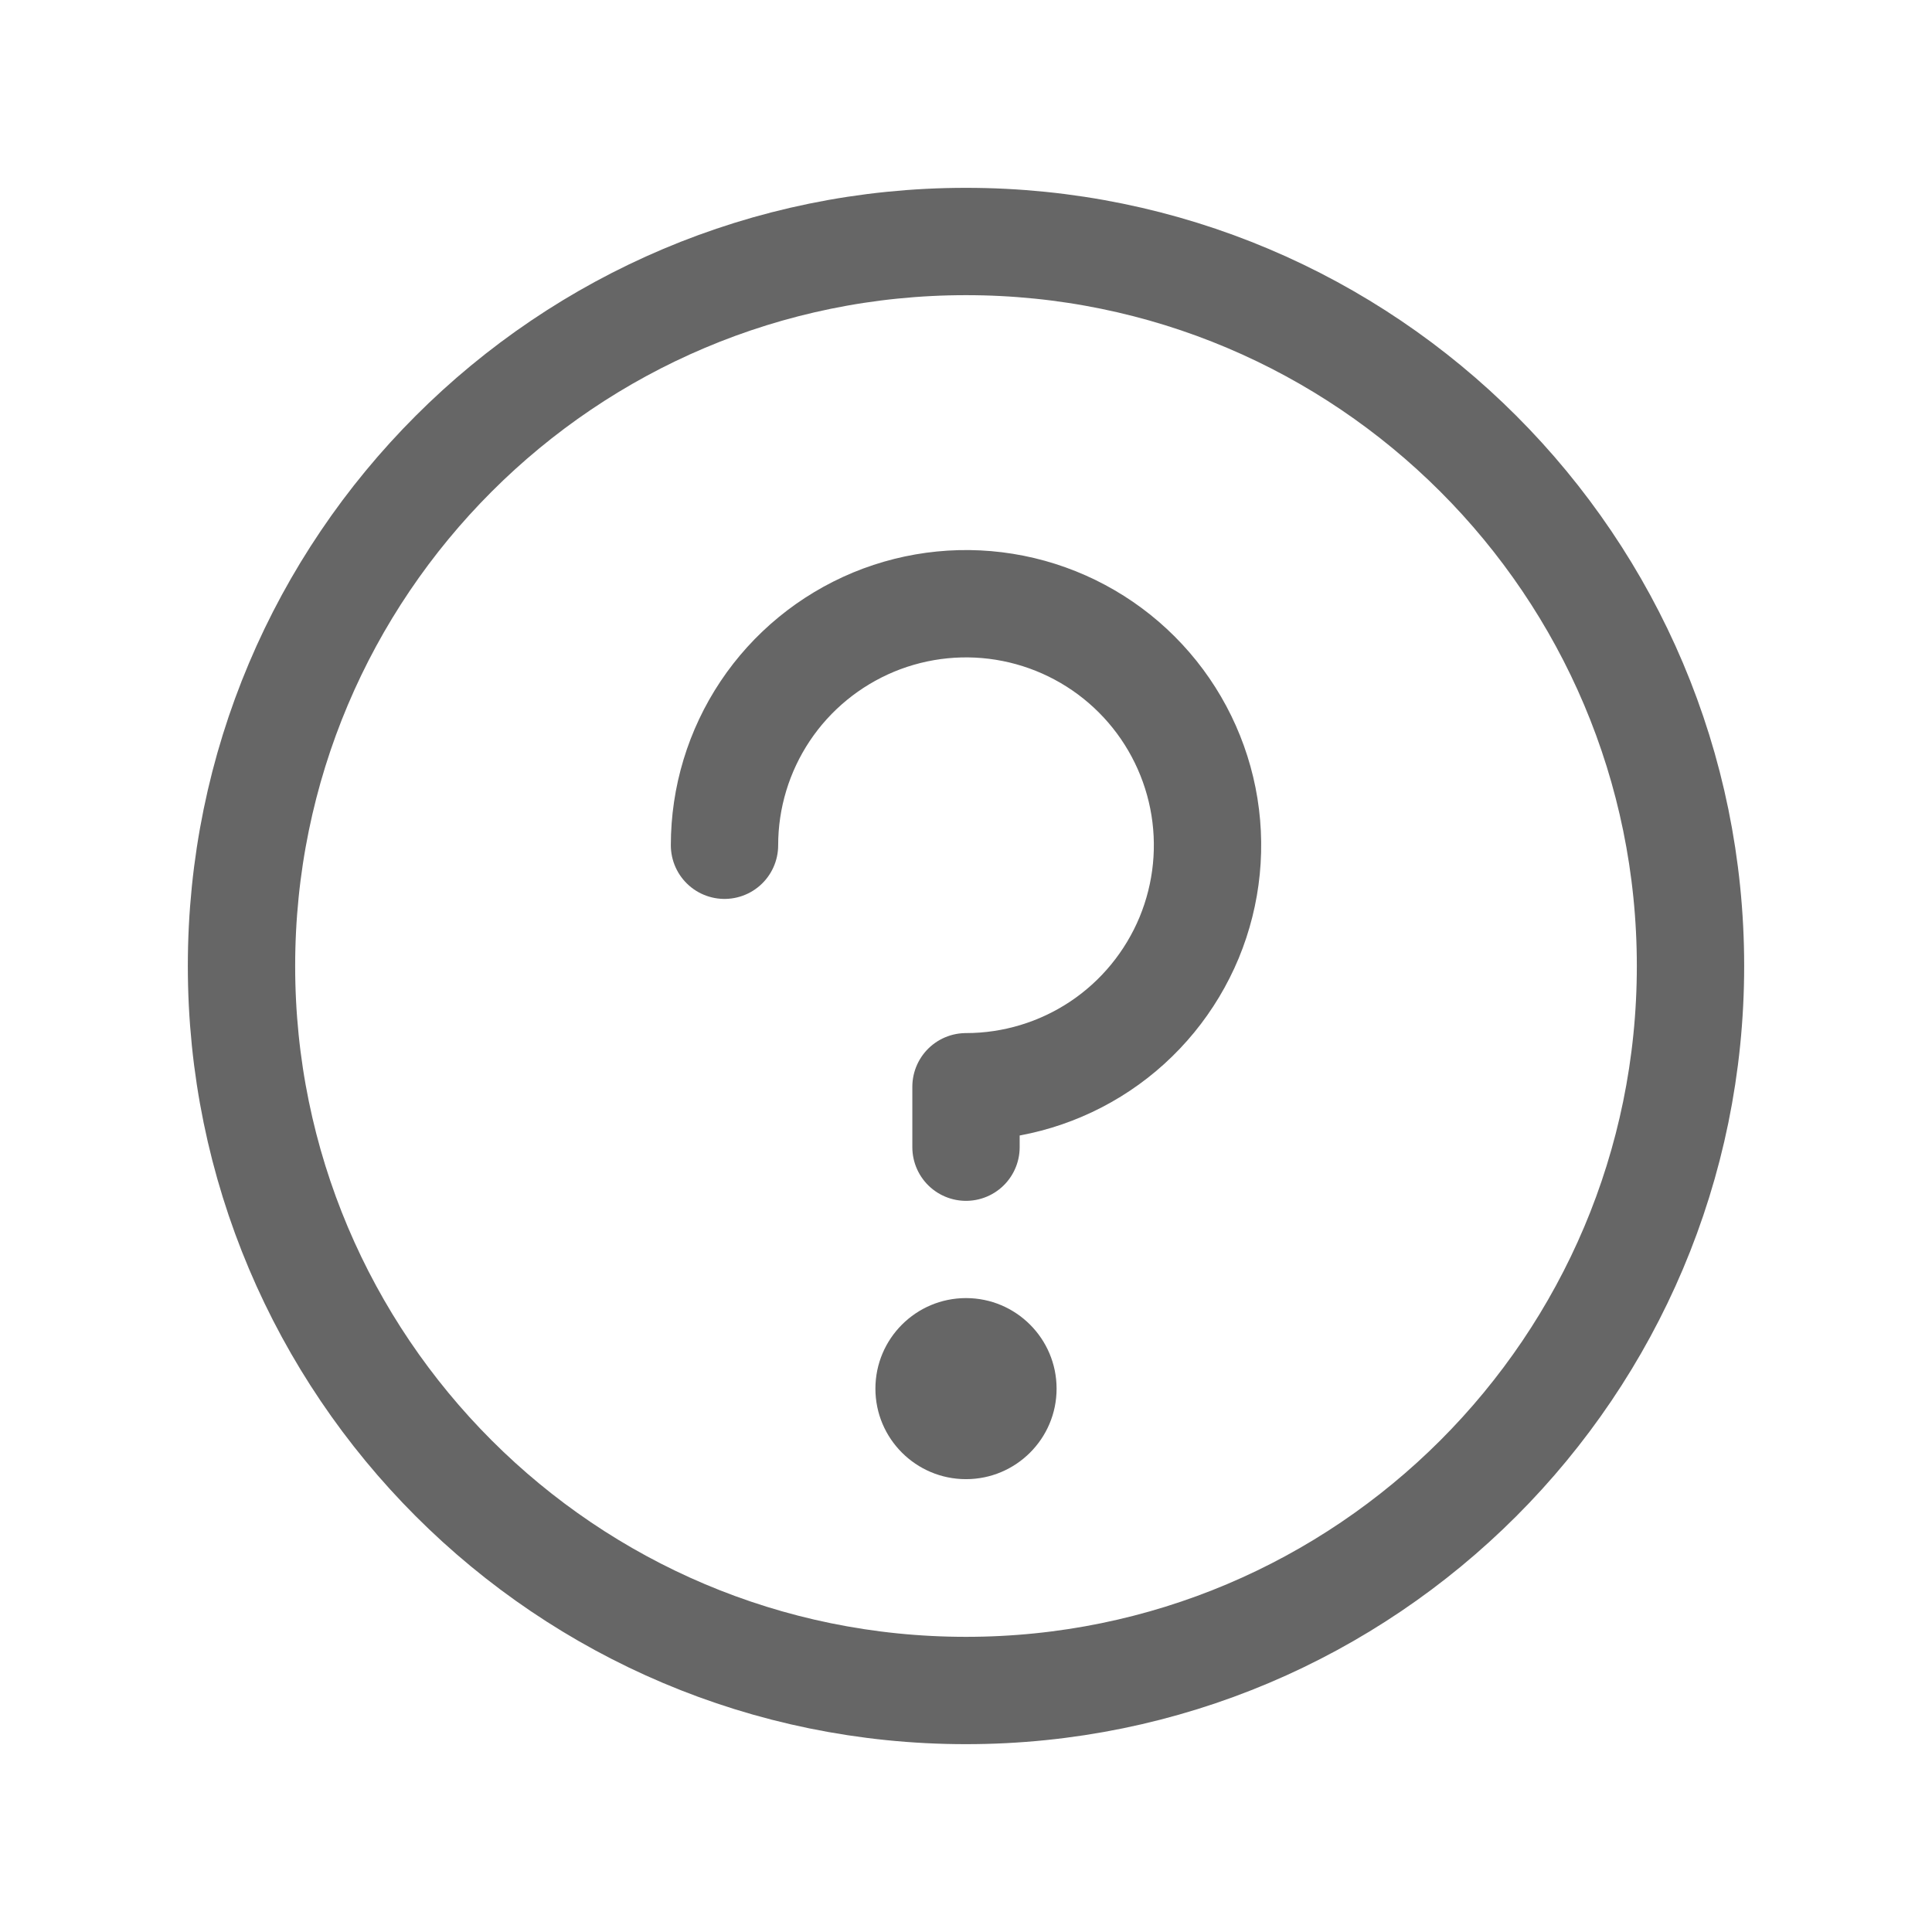 <svg width="18" height="18" viewBox="0 0 18 18" fill="none" xmlns="http://www.w3.org/2000/svg">
<path d="M9 15.75C12.728 15.75 15.75 12.728 15.75 9C15.75 5.272 12.728 2.25 9 2.25C5.272 2.25 2.25 5.272 2.25 9C2.25 12.728 5.272 15.75 9 15.75Z" stroke="#666666" stroke-linecap="round" stroke-linejoin="round"/>
<path d="M9 10.688V10.125C9.445 10.125 9.88 9.993 10.25 9.746C10.62 9.499 10.908 9.147 11.079 8.736C11.249 8.325 11.294 7.873 11.207 7.436C11.12 7 10.906 6.599 10.591 6.284C10.276 5.969 9.875 5.755 9.439 5.668C9.002 5.581 8.55 5.626 8.139 5.796C7.728 5.967 7.376 6.255 7.129 6.625C6.882 6.995 6.75 7.43 6.75 7.875" stroke="#666666" stroke-linecap="round" stroke-linejoin="round"/>
<path d="M9 13.781C9.466 13.781 9.844 13.403 9.844 12.938C9.844 12.472 9.466 12.094 9 12.094C8.534 12.094 8.156 12.472 8.156 12.938C8.156 13.403 8.534 13.781 9 13.781Z" fill="#666666"/>
</svg>
